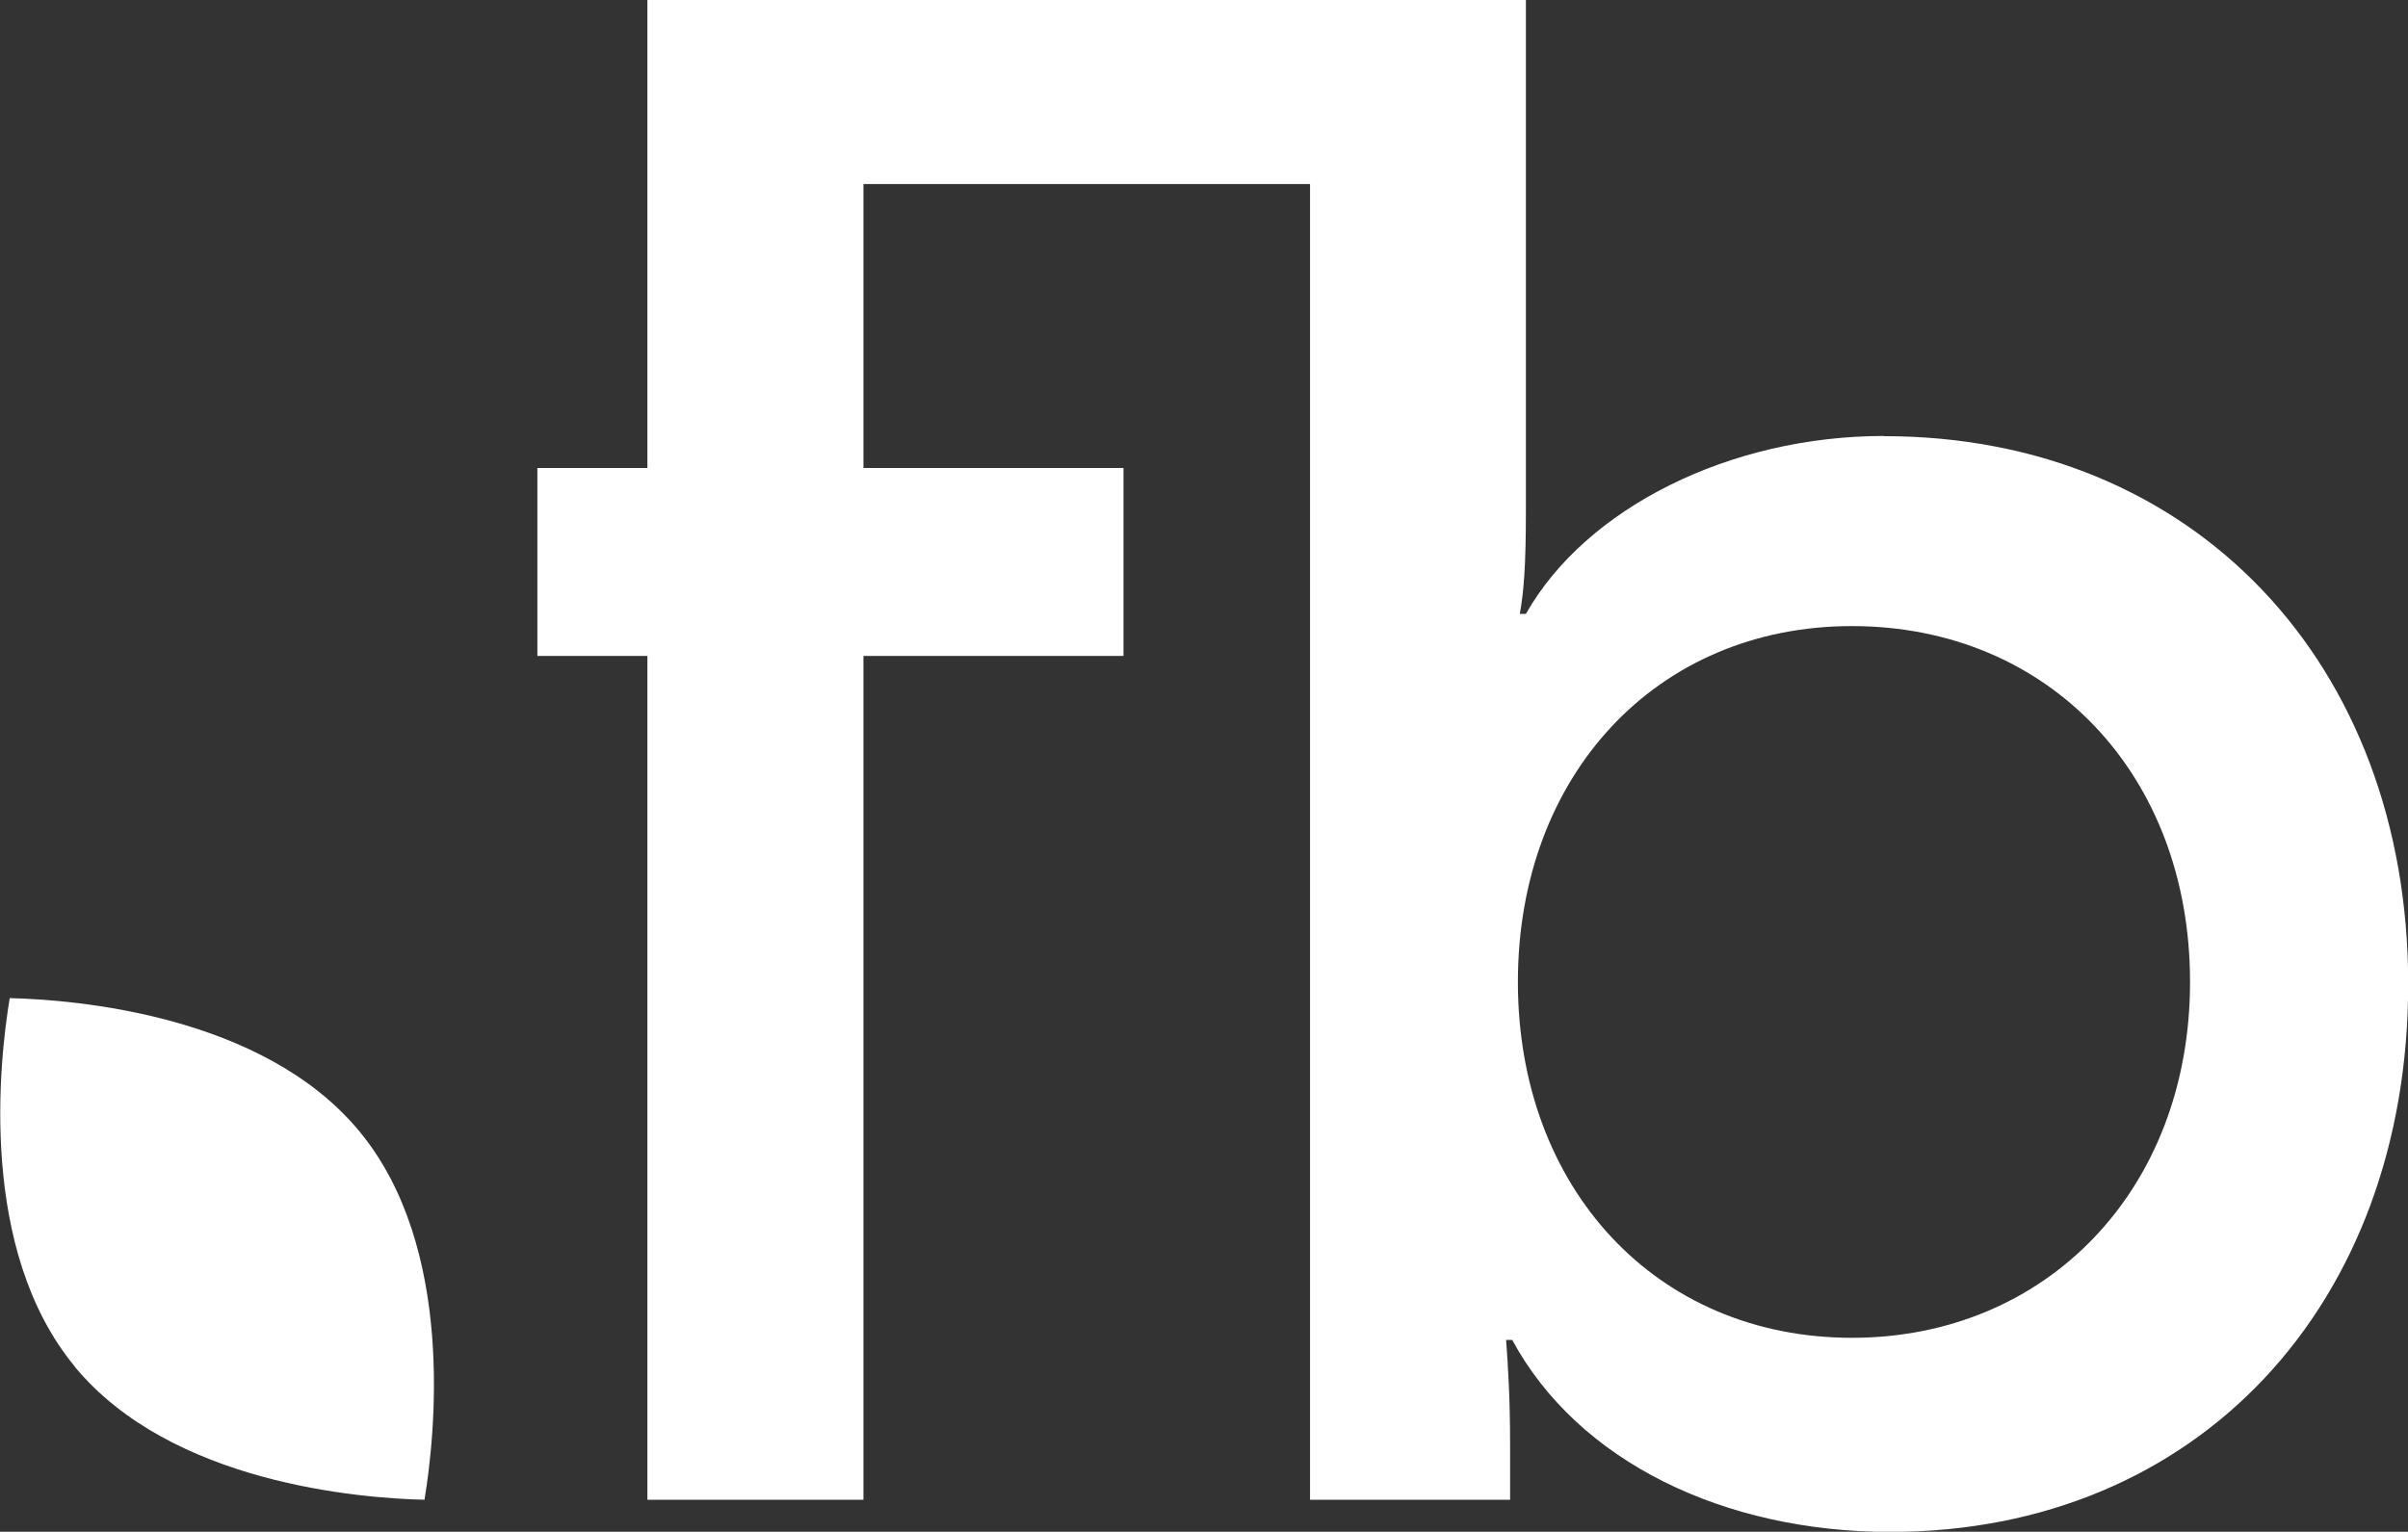 <?xml version="1.0" encoding="UTF-8"?><svg id="Livello_2" xmlns="http://www.w3.org/2000/svg" viewBox="0 0 126.5 80.49"><rect x="0" y="0" width="126.5" height="80.49" fill="#333333" stroke="none"/><defs><style>.cls-1{fill:#fff;}</style></defs><g id="Livello_1-2"><path class="cls-1" d="m98.97,22.91c-8.09,0-15.66,3.78-18.81,9.35h-.32c.21-1.16.32-2.52.32-5.36V0h-46.15v24.59h-5.78v9.88h5.78v44.34h11.35v-44.34h13.66v-9.88h-13.66v-14.92h23.46v69.14h10.51v-2.94c0-2.42-.11-4.1-.21-5.46h.32c3.47,6.41,11.14,10.09,19.86,10.09,16.18,0,27.21-11.98,27.21-28.79s-11.24-28.79-27.53-28.79Zm-1.68,47.39c-10.3,0-17.55-7.88-17.55-18.7s7.25-18.7,17.55-18.7,17.76,7.77,17.76,18.7-7.56,18.7-17.76,18.7Z"/><path class="cls-1" d="m3.92,71.81c5.08,6.15,15.01,6.92,18.38,7,.55-3.33,1.65-13.23-3.42-19.36-5.08-6.15-15-6.92-18.37-7-.55,3.33-1.65,13.23,3.42,19.36Z"/></g></svg>
